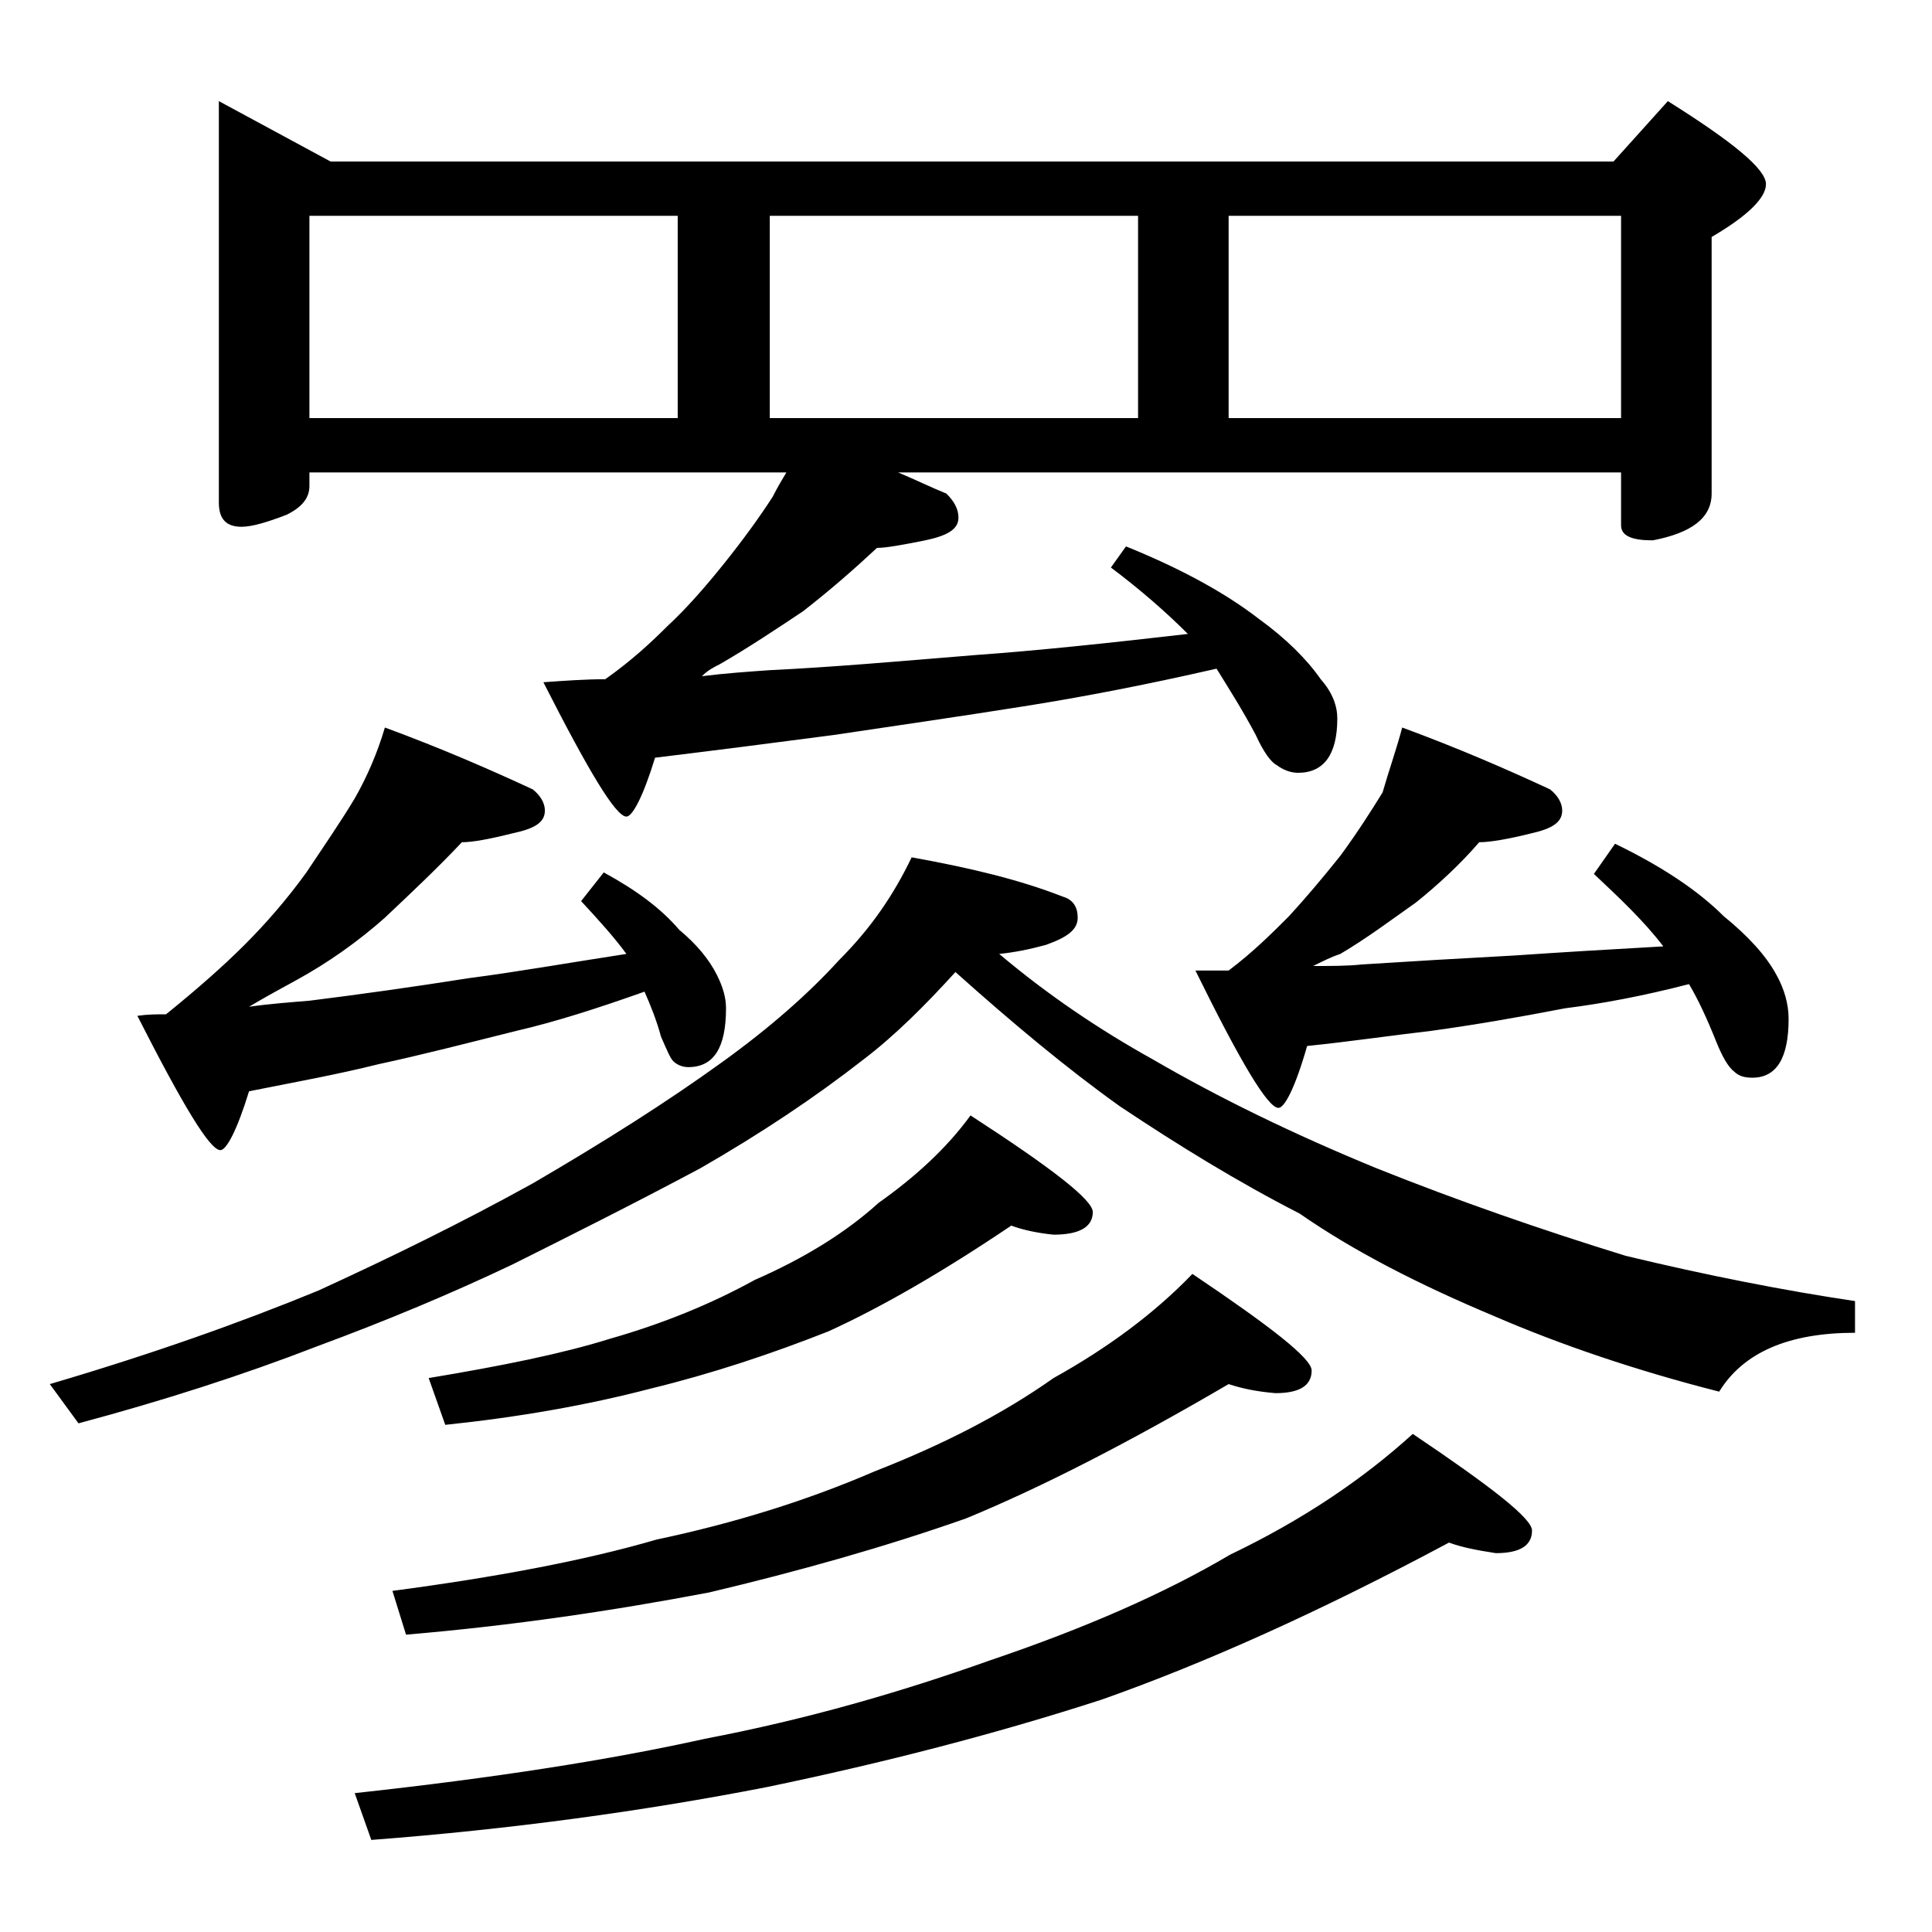 <?xml version="1.0" encoding="utf-8"?>
<!-- Generator: Adobe Illustrator 18.0.0, SVG Export Plug-In . SVG Version: 6.00 Build 0)  -->
<!DOCTYPE svg PUBLIC "-//W3C//DTD SVG 1.1//EN" "http://www.w3.org/Graphics/SVG/1.1/DTD/svg11.dtd">
<svg version="1.1" id="Layer_1" xmlns="http://www.w3.org/2000/svg" xmlns:xlink="http://www.w3.org/1999/xlink" x="0px" y="0px"
	 viewBox="0 0 128 128" enable-background="new 0 0 128 128" xml:space="preserve">
<path d="M60.4,56.8c3.9,0.7,7.2,1.5,10,2.6c0.7,0.2,1,0.7,1,1.4c0,0.8-0.7,1.3-2.1,1.8c-1.1,0.3-2.1,0.5-3.1,0.6
	c3.2,2.7,6.6,5,10.2,7c4.3,2.5,9.2,4.9,14.8,7.2c5.5,2.2,11,4.1,16.5,5.8c5.4,1.3,10.5,2.3,15.2,3v2.1c-4.4,0-7.4,1.3-9,3.9
	c-5.5-1.4-10.5-3.1-14.9-5c-5-2.1-9.3-4.3-12.9-6.8c-4.1-2.1-8-4.5-11.9-7.1c-3.5-2.5-7.1-5.5-10.9-8.9c-2,2.2-4,4.2-6.1,5.8
	c-3.2,2.5-6.8,4.9-10.8,7.2c-4.5,2.4-8.7,4.5-12.5,6.4c-4,1.9-8.3,3.7-12.9,5.4c-4.9,1.9-10.2,3.6-15.8,5.1l-1.9-2.6
	c6.8-2,12.7-4.1,17.8-6.2c4.8-2.2,9.5-4.5,14.2-7.1c4.8-2.8,8.9-5.4,12.5-8c3.2-2.3,5.8-4.6,7.8-6.8C57.7,61.5,59.2,59.3,60.4,56.8z
	 M25.5,48.2c3.8,1.4,7,2.8,9.8,4.1c0.5,0.4,0.8,0.9,0.8,1.4c0,0.8-0.7,1.2-2.1,1.5c-1.6,0.4-2.7,0.6-3.4,0.6c-1.6,1.7-3.3,3.3-5.1,5
	c-1.8,1.6-3.8,3-5.8,4.1c-1.1,0.6-2.2,1.2-3.2,1.8c1.4-0.2,2.8-0.3,4-0.4c3.2-0.4,6.8-0.9,10.6-1.5c3.1-0.4,6.5-1,10.4-1.6
	c-0.8-1.1-1.8-2.2-3-3.5l1.5-1.9c2.2,1.2,3.8,2.4,5,3.8c1.2,1,2,2,2.5,3c0.4,0.8,0.6,1.5,0.6,2.2c0,2.6-0.8,3.9-2.5,3.9
	c-0.3,0-0.7-0.1-1-0.4c-0.2-0.2-0.4-0.7-0.8-1.6c-0.3-1.1-0.7-2.1-1.1-3c-3.1,1.1-5.9,2-8.5,2.6c-3.2,0.8-6.3,1.6-9.1,2.2
	c-2.8,0.7-5.6,1.2-8.6,1.8c-0.8,2.6-1.5,3.9-1.9,3.9c-0.7,0-2.5-3-5.5-8.9c0.7-0.1,1.3-0.1,1.9-0.1c2.1-1.7,3.8-3.2,5.2-4.6
	c1.4-1.4,2.8-3,4.1-4.8c1.2-1.8,2.3-3.4,3.2-4.9C24.3,51.5,25,49.9,25.5,48.2z M14.5,6.7l7.4,4h85l3.6-4c4.3,2.7,6.5,4.5,6.5,5.5
	c0,0.9-1.2,2.1-3.6,3.5v17c0,1.6-1.3,2.6-3.9,3.1c-1.4,0-2.1-0.3-2.1-1v-3.5H59.5c1.2,0.5,2.2,1,3.2,1.4c0.5,0.5,0.8,1,0.8,1.6
	c0,0.8-0.8,1.2-2.2,1.5c-1.5,0.3-2.6,0.5-3.2,0.5c-1.5,1.4-3.1,2.8-4.9,4.2c-1.8,1.2-3.6,2.4-5.5,3.5c-0.4,0.2-0.8,0.4-1.2,0.8
	c1.6-0.2,3.1-0.3,4.5-0.4c4.2-0.2,8.7-0.6,13.6-1c4.2-0.3,8.9-0.8,14.1-1.4c-1.4-1.4-3.1-2.9-5.1-4.4l1-1.4c3.7,1.5,6.6,3.1,8.8,4.8
	c1.8,1.3,3.2,2.7,4.1,4c0.8,0.9,1.1,1.8,1.1,2.6c0,2.4-0.9,3.6-2.6,3.6c-0.5,0-1-0.2-1.4-0.5c-0.4-0.2-0.9-0.9-1.4-2
	c-0.9-1.7-1.8-3.1-2.6-4.4c-4.8,1.1-9,1.9-12.8,2.5c-4.4,0.7-8.6,1.3-12.6,1.9c-3.8,0.5-7.7,1-11.8,1.5c-0.8,2.6-1.5,3.9-1.9,3.9
	c-0.7,0-2.5-3-5.5-8.9c1.4-0.1,2.8-0.2,4.1-0.2c1.7-1.2,3-2.4,4.1-3.5c1.3-1.2,2.6-2.7,3.8-4.2c1.2-1.5,2.3-3,3.2-4.4
	c0.3-0.6,0.6-1.1,0.9-1.6H20.5v0.9c0,0.8-0.5,1.4-1.5,1.9c-1.3,0.5-2.3,0.8-3,0.8c-1,0-1.5-0.5-1.5-1.6V6.7z M20.5,27.7h24.4V14.3
	H20.5V27.7z M96,102.2c-8.6,4.6-16.2,8-23,10.4c-7.1,2.3-14.5,4.2-22.2,5.8c-8.2,1.6-17,2.8-26.2,3.5l-1.1-3.1
	c9.2-1,16.9-2.2,23.2-3.6c6.8-1.3,13-3.1,18.9-5.2c6.2-2.1,11.5-4.4,15.9-7c4.8-2.3,8.8-5,12.1-8c5.2,3.5,7.9,5.6,7.9,6.4
	c0,1-0.8,1.5-2.4,1.5C97.8,102.7,96.8,102.5,96,102.2z M81.4,91.7c-6.5,3.8-12.3,6.8-17.4,8.9c-5.4,1.9-11.1,3.5-17,4.9
	c-6.3,1.2-13,2.2-20.1,2.8l-0.9-2.9c6.8-0.9,12.7-2,17.5-3.4c5.2-1.1,10-2.6,14.4-4.5c4.6-1.8,8.5-3.8,11.9-6.2
	c3.6-2,6.7-4.3,9.2-6.9c5.2,3.5,7.9,5.6,7.9,6.4c0,1-0.8,1.5-2.4,1.5C83.3,92.2,82.3,92,81.4,91.7z M67,81.2
	c-4.6,3.1-8.6,5.4-12.1,7c-3.8,1.5-7.7,2.8-11.8,3.8c-4.2,1.1-8.8,1.9-13.6,2.4l-1.1-3.1c4.8-0.8,8.8-1.6,12-2.6
	c3.5-1,6.7-2.3,9.6-3.9c3.2-1.4,6-3.1,8.2-5.1c2.4-1.7,4.5-3.6,6.1-5.8c5.4,3.5,8.1,5.6,8.1,6.4c0,1-0.9,1.5-2.6,1.5
	C68.8,81.7,67.8,81.5,67,81.2z M51,27.7h24.4V14.3H51V27.7z M92.9,48.2c3.8,1.4,7,2.8,9.8,4.1c0.5,0.4,0.8,0.9,0.8,1.4
	c0,0.8-0.7,1.2-2,1.5c-1.6,0.4-2.8,0.6-3.5,0.6c-1.2,1.4-2.7,2.8-4.2,4c-1.7,1.2-3.3,2.4-5,3.4c-0.6,0.2-1.2,0.5-1.8,0.8
	c1.2,0,2.3,0,3.2-0.1c3.1-0.2,6.5-0.4,10.2-0.6c2.9-0.2,6.2-0.4,9.8-0.6c-1.3-1.7-2.9-3.2-4.6-4.8l1.4-2c3.1,1.5,5.5,3.1,7.2,4.8
	c1.6,1.3,2.8,2.6,3.5,3.9c0.5,0.9,0.8,1.9,0.8,2.9c0,2.6-0.8,3.9-2.4,3.9c-0.5,0-0.9-0.1-1.2-0.4c-0.4-0.3-0.8-1-1.2-2
	c-0.6-1.5-1.2-2.8-1.8-3.8c-3.1,0.8-5.8,1.3-8.2,1.6c-3.1,0.6-6,1.1-8.9,1.5c-2.6,0.3-5.3,0.7-8.2,1c-0.8,2.8-1.5,4.1-1.9,4.1
	c-0.7,0-2.5-3-5.5-9.1h2.2c1.6-1.2,2.9-2.5,4-3.6c1.1-1.2,2.2-2.5,3.4-4c1.1-1.5,2-2.9,2.8-4.2C92,51.1,92.5,49.7,92.9,48.2z
	 M81.4,27.7h26V14.3h-26V27.7z"/>
</svg>
